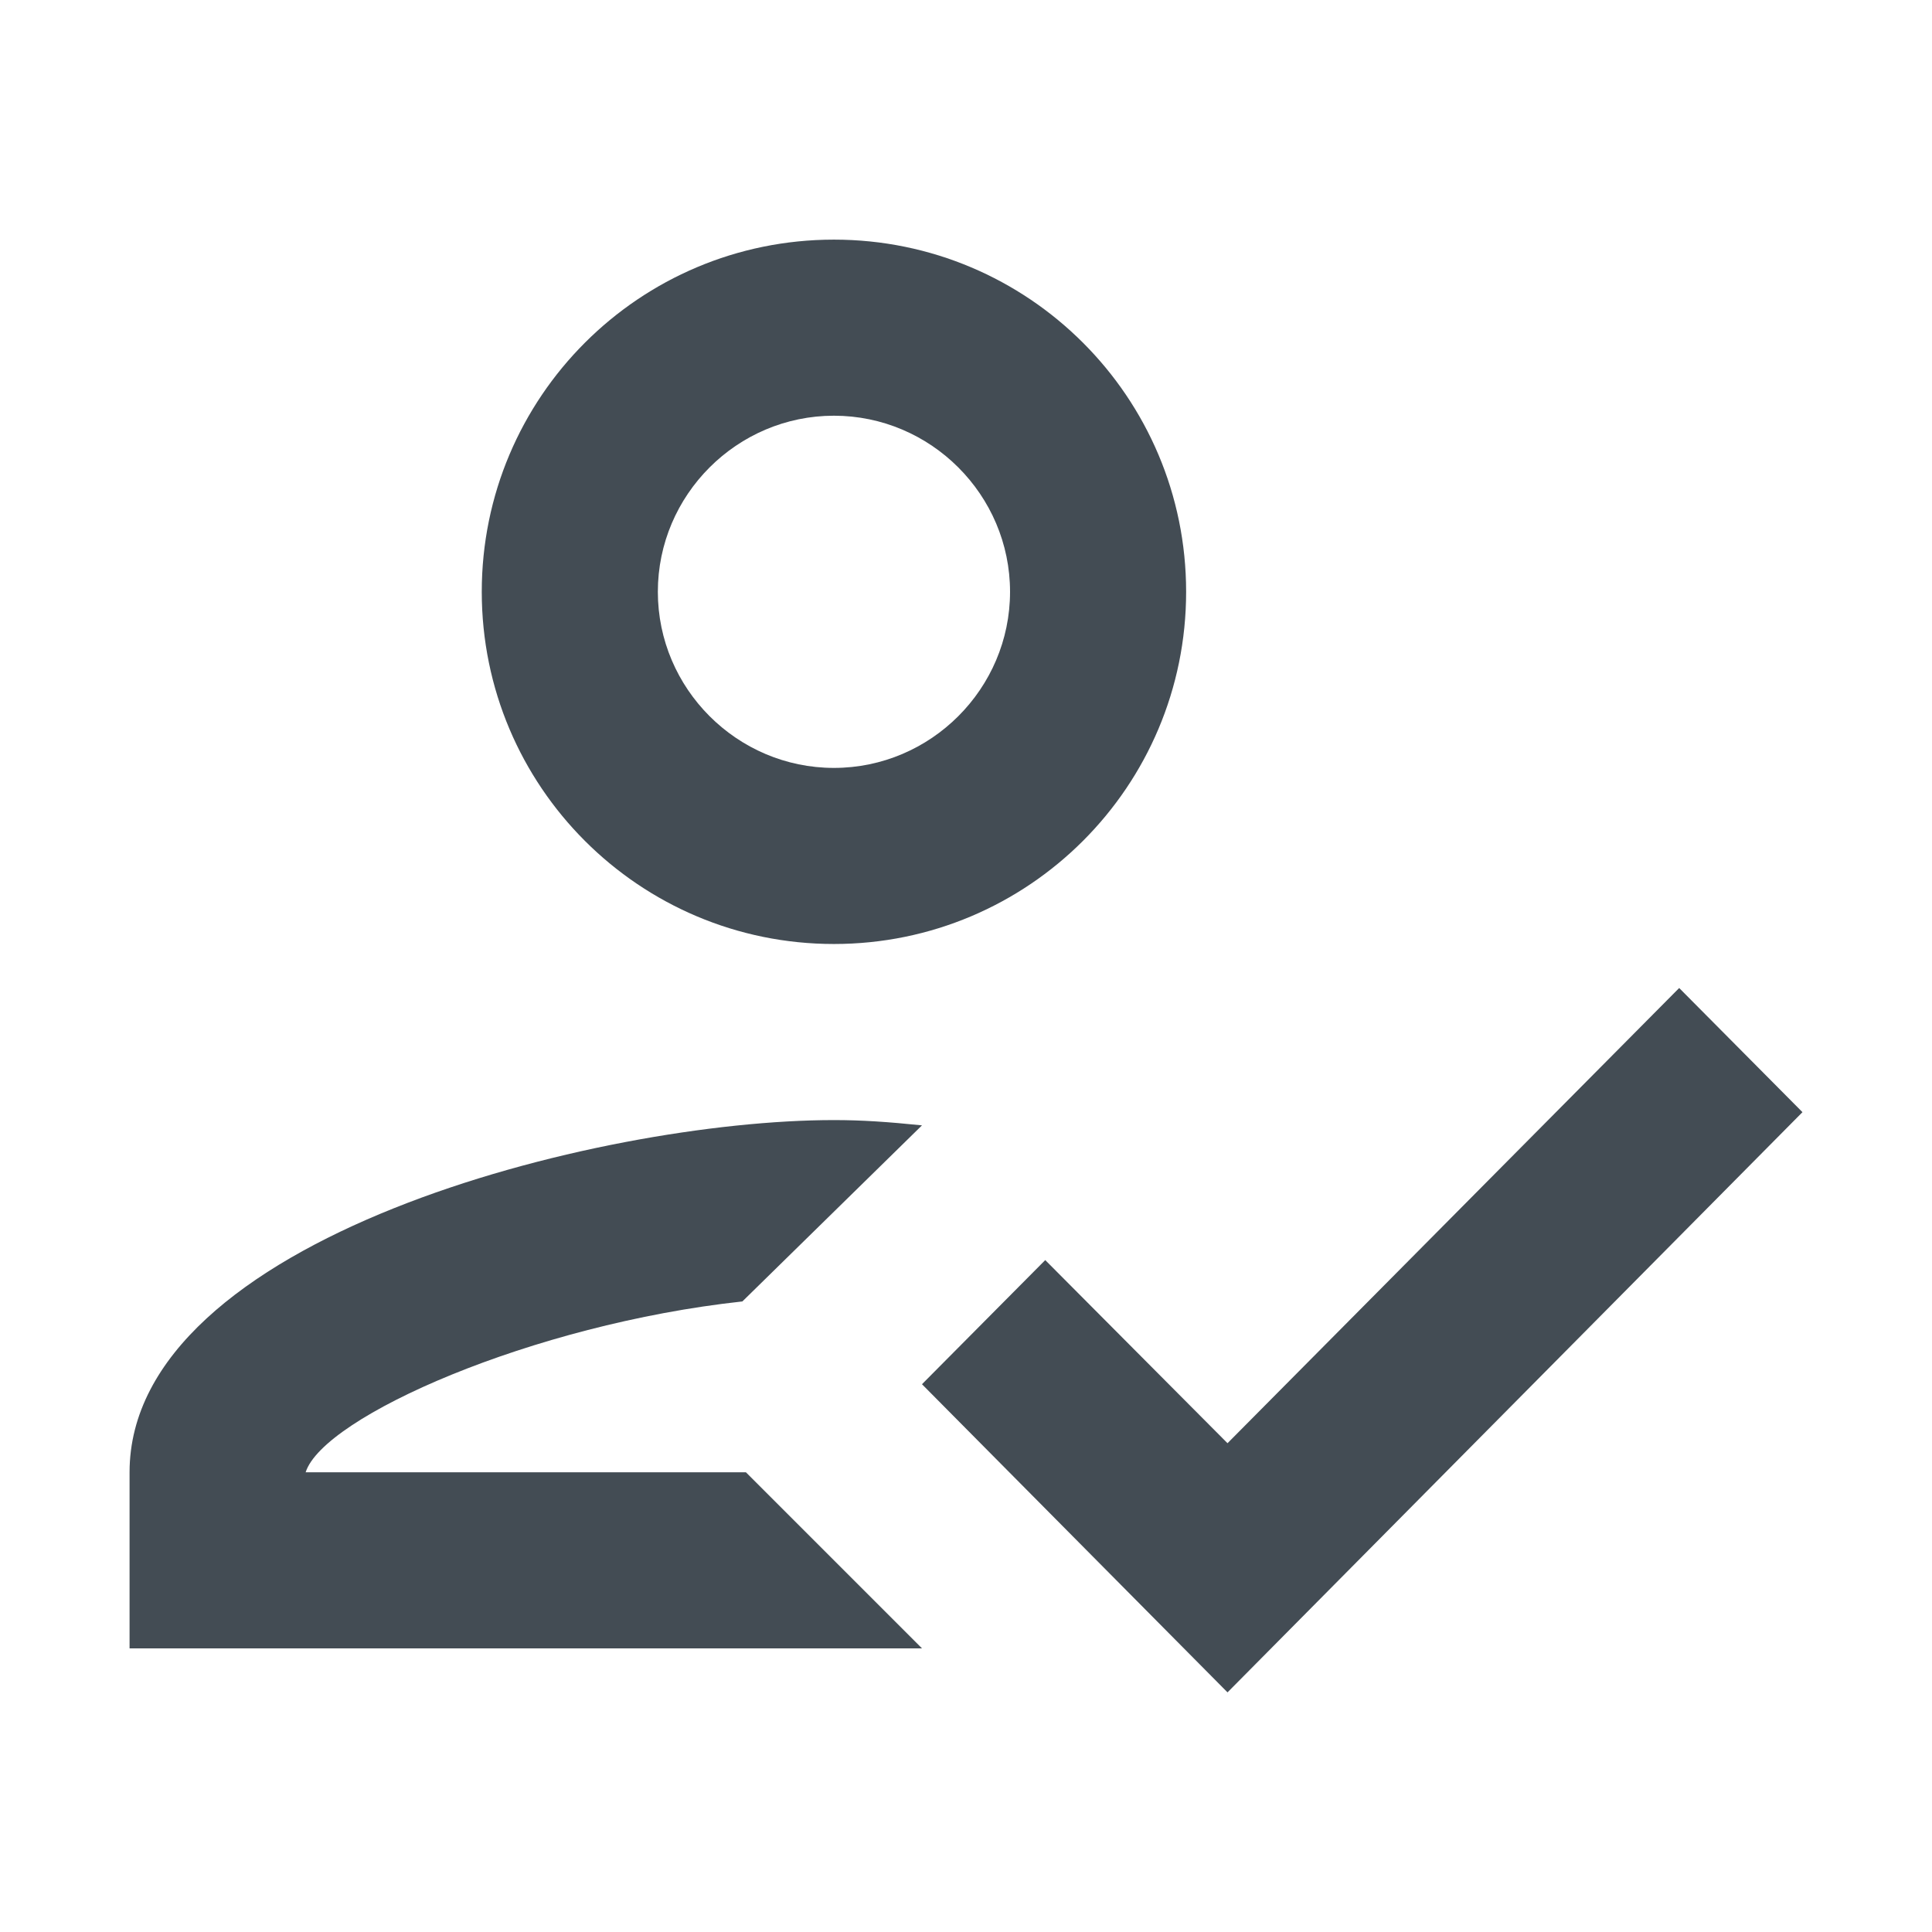 <svg width="64" height="64" viewBox="0 0 64 64" fill="none" xmlns="http://www.w3.org/2000/svg">
<g clip-path="url(#clip0_1525_16442)">
<path d="M27.625 31.271C34.071 31.271 39.292 26.05 39.292 19.604C39.292 13.158 34.071 7.938 27.625 7.938C21.18 7.938 15.959 13.158 15.959 19.604C15.959 26.05 21.18 31.271 27.625 31.271ZM27.625 13.771C30.834 13.771 33.459 16.396 33.459 19.604C33.459 22.812 30.834 25.438 27.625 25.438C24.417 25.438 21.792 22.812 21.792 19.604C21.792 16.396 24.417 13.771 27.625 13.771ZM10.125 48.771C10.709 46.933 17.621 43.871 24.592 43.112L30.542 37.279C29.404 37.163 28.559 37.104 27.625 37.104C19.838 37.104 4.292 41.013 4.292 48.771V54.604H30.542L24.709 48.771H10.125ZM55.625 32.729L40.663 47.808L34.625 41.742L30.542 45.854L40.663 56.062L59.709 36.842L55.625 32.729Z" fill="#434C54"/>
</g>
<defs>
<clipPath id="clip0_1525_16442">
<rect width="64" height="64" fill="white"/>
</clipPath>
</defs>
</svg>
